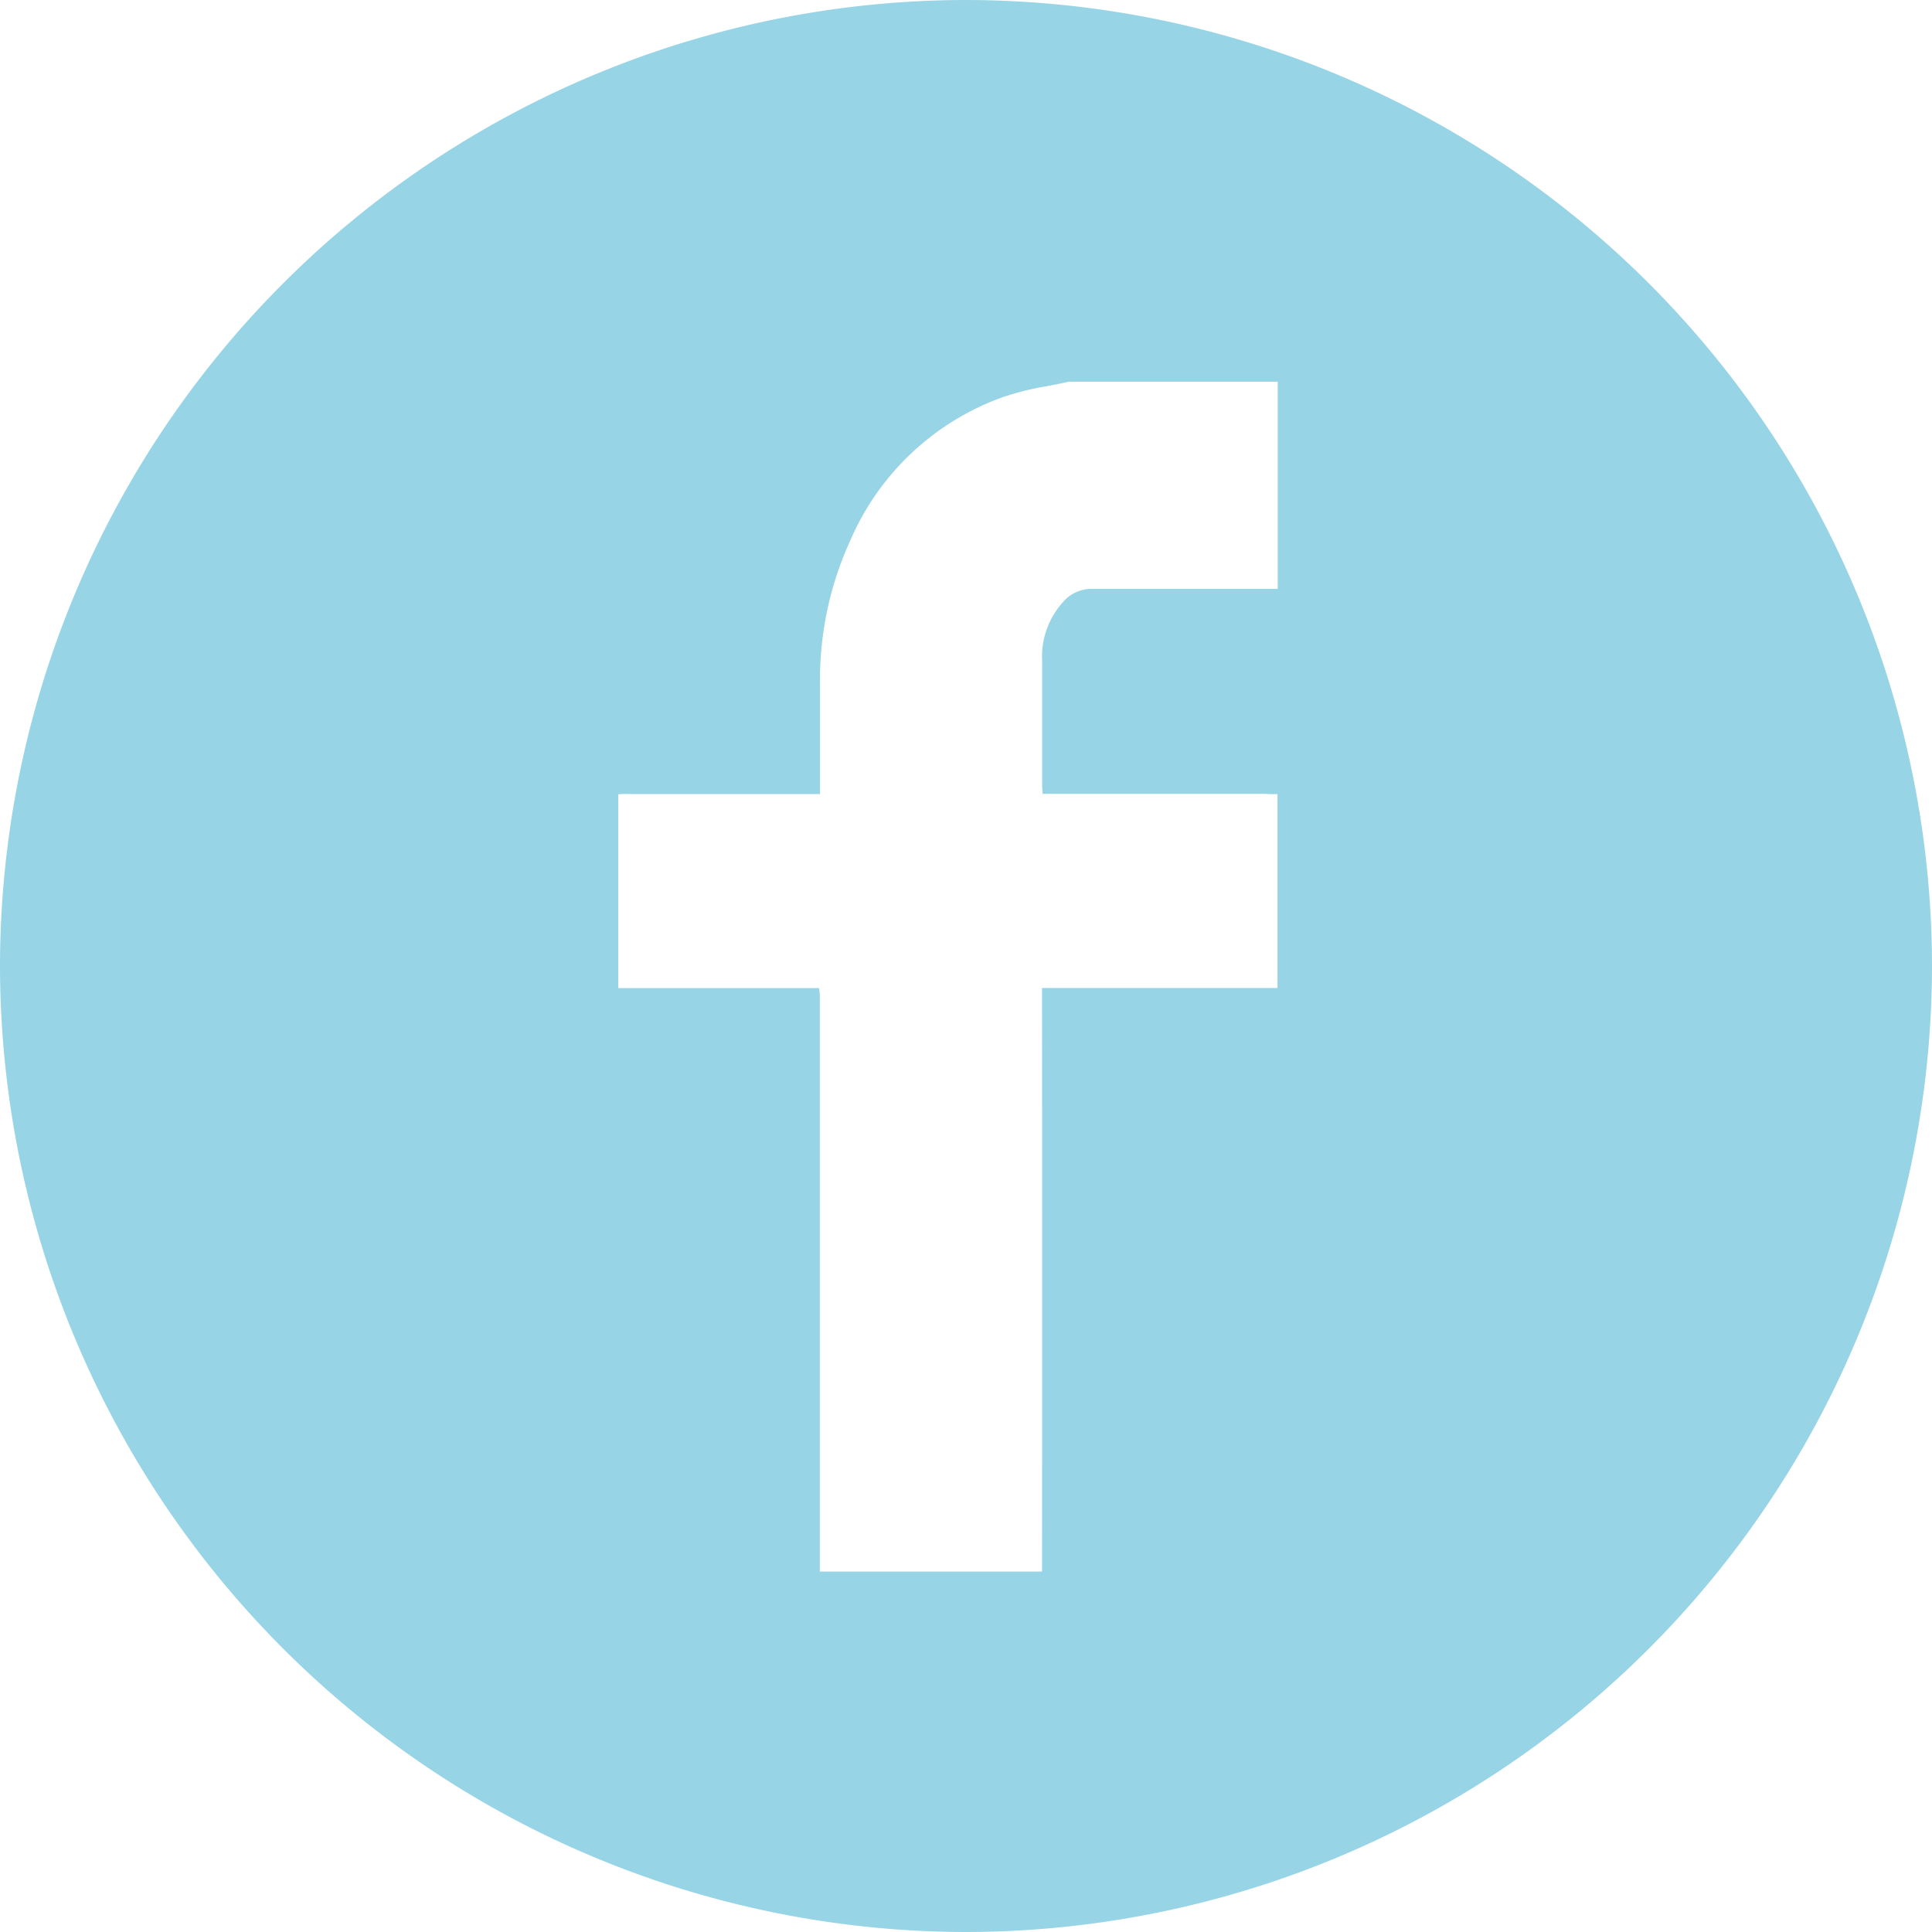 <svg xmlns="http://www.w3.org/2000/svg" viewBox="1590 3704 40 40">
  <defs>
    <style>
      .cls-1 {
        fill: #97d4e6;
      }
    </style>
  </defs>
  <path id="Facebook_Icon" data-name="Facebook Icon" class="cls-1" d="M-97-14a20.023,20.023,0,0,1-20-20A20.023,20.023,0,0,1-97-54,20.023,20.023,0,0,1-77-34,20.023,20.023,0,0,1-97-14Zm-6.964-23.563c-.079,0-.158,0-.236.008v4.013h4.155a1.017,1.017,0,0,1,.019.145v11.935h4.6q.006-5.9,0-11.8v-.283h4.875v-4.013l-.1,0c-.071,0-.141-.007-.213-.007h-4.549l-.006-.082-.005-.088V-38.6c0-.577,0-1.154,0-1.732A1.678,1.678,0,0,1-95-41.525a.775.775,0,0,1,.582-.283l1.936,0,1.936,0v-4.289h-4.329c-.144.033-.29.061-.435.089a5.978,5.978,0,0,0-.918.227A5.439,5.439,0,0,0-99.4-42.8a6.923,6.923,0,0,0-.622,2.994c0,.443,0,.888,0,1.333v.914h-3.938Z" transform="translate(1707 3758)"/>
</svg>
